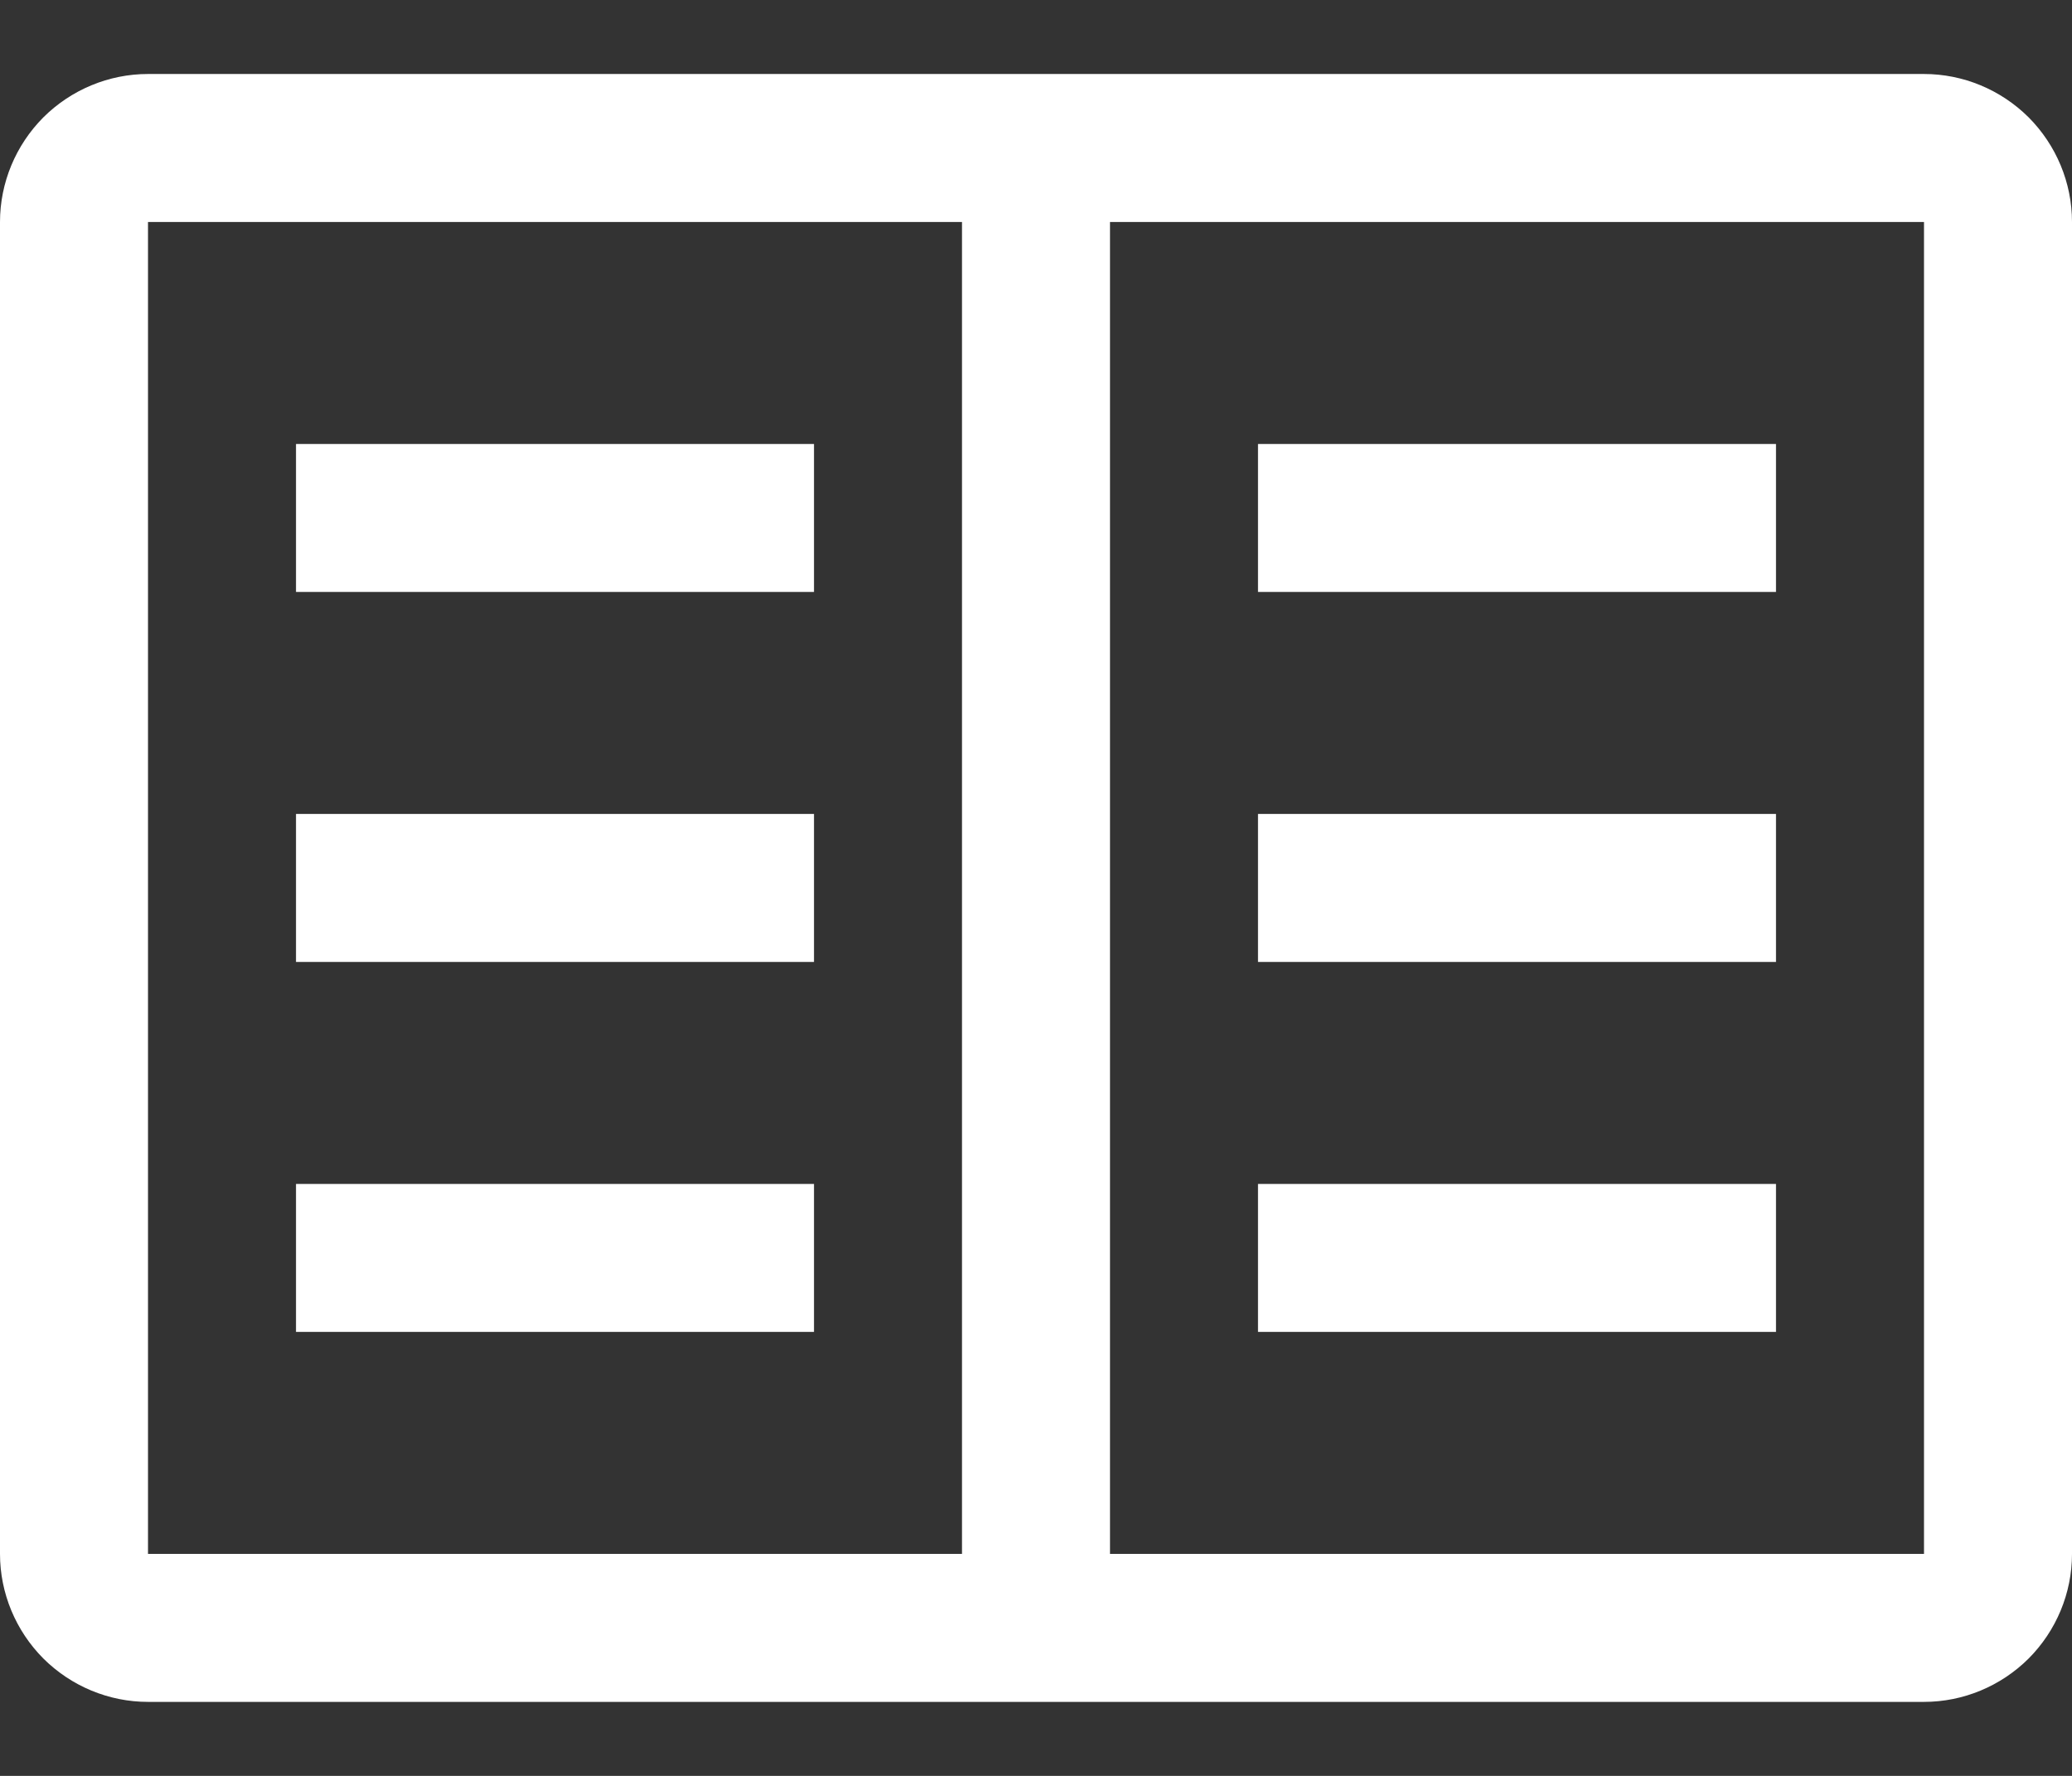 <svg width="14" height="12" viewBox="0 0 14 12" fill="none" xmlns="http://www.w3.org/2000/svg">
<rect x="0" y="0" width="14" height="12" fill="#333333" stroke="none"/>
<path fill-rule="evenodd" clip-rule="evenodd" d="M1 0.5H13C13.265 0.5 13.519 0.606 13.707 0.793C13.894 0.981 14 1.235 14 1.5V10.5C14 10.765 13.894 11.019 13.707 11.207C13.519 11.394 13.265 11.5 13 11.5H1C0.735 11.5 0.481 11.394 0.293 11.207C0.106 11.019 0 10.765 0 10.5V1.5C0 1.235 0.106 0.981 0.293 0.793C0.481 0.606 0.735 0.5 1 0.5ZM6.5 1.5H1V10.5H6.5V1.5ZM7.5 1.5V10.5H13V1.5H7.5ZM5.5 3H2V4H5.5V3ZM12 3H8.5V4H12V3ZM12 5.5H8.5V6.5H12V5.5ZM8.5 8H12V9H8.5V8ZM2 5.5H5.5V6.5H2V5.5ZM5.5 8H2V9H5.5V8Z" fill="white"/>
</svg>
